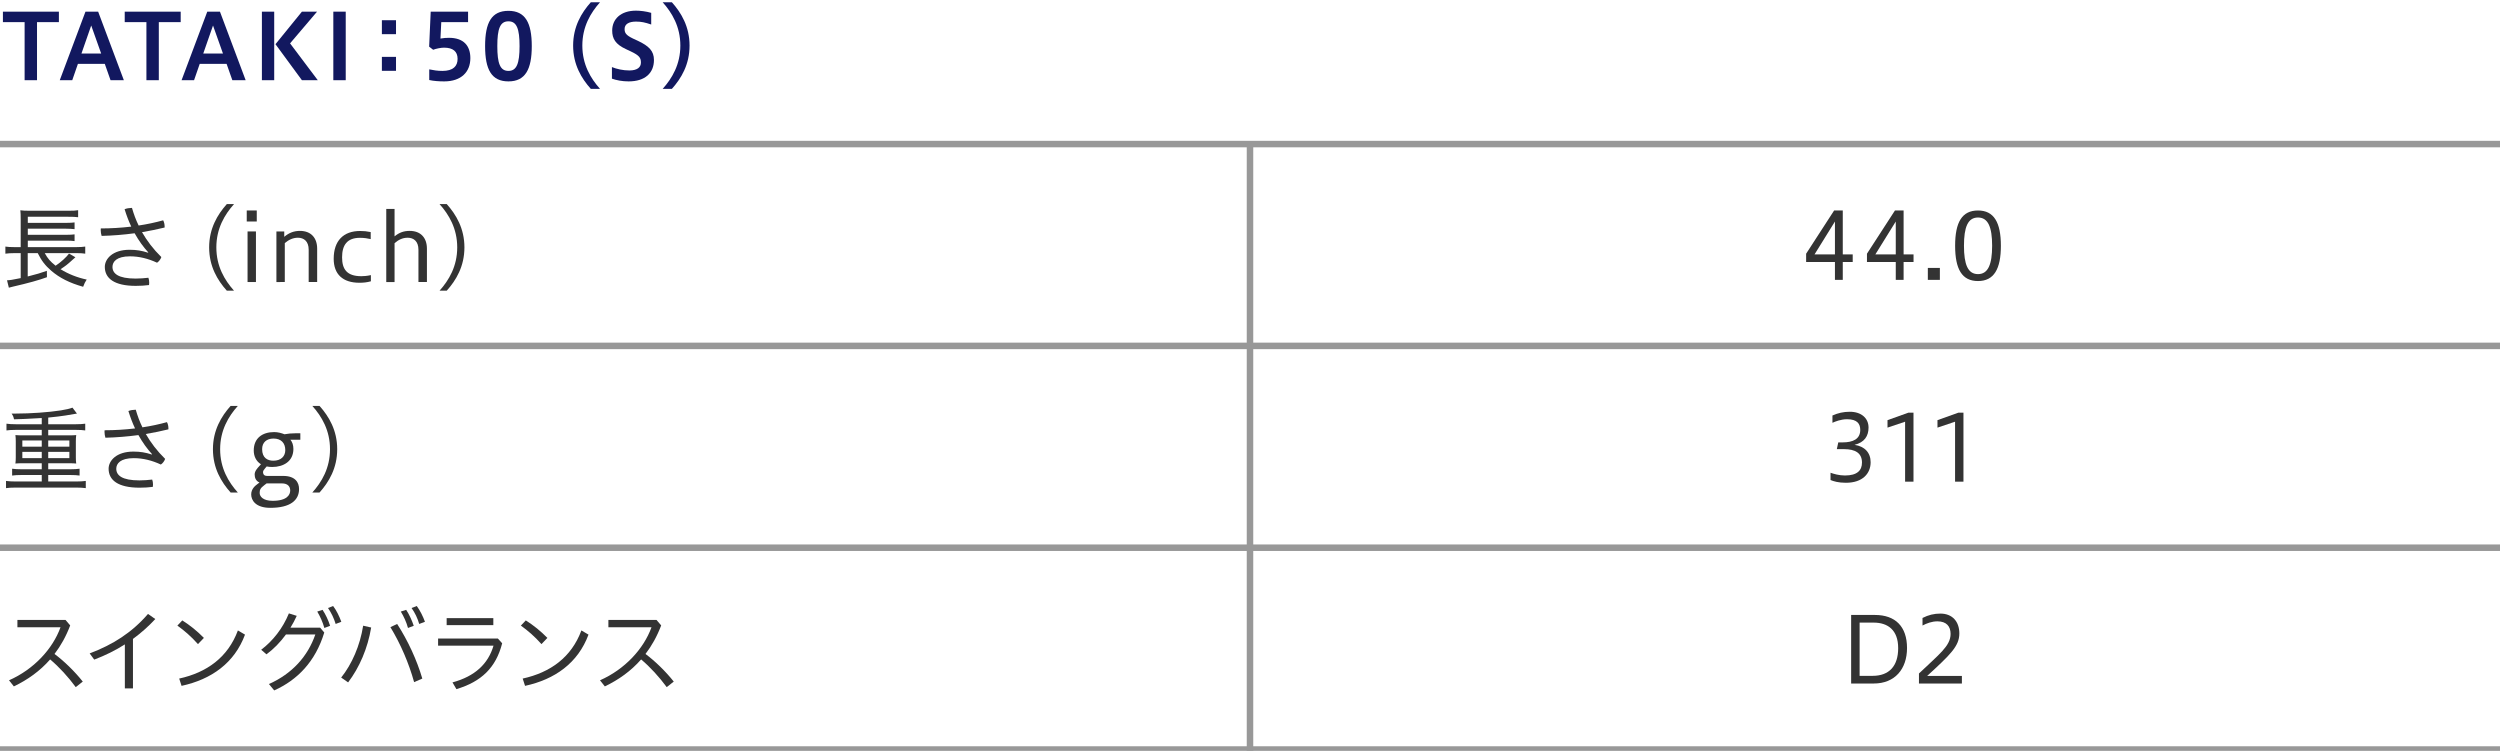 <?xml version="1.0" encoding="utf-8"?>
<!-- Generator: Adobe Illustrator 22.1.0, SVG Export Plug-In . SVG Version: 6.00 Build 0)  -->
<svg version="1.1" xmlns="http://www.w3.org/2000/svg" xmlns:xlink="http://www.w3.org/1999/xlink" x="0px" y="0px"
	 viewBox="0 0 1152 346" style="enable-background:new 0 0 1152 346;" xml:space="preserve">
<style type="text/css">
	.st0{fill:none;stroke:#989898;stroke-width:3;stroke-miterlimit:10;}
	.st1{fill:none;stroke:#979797;stroke-width:3;stroke-miterlimit:10;}
	.st2{fill:#FFFFFF;}
	.st3{fill:#EB4600;}
	.st4{fill:#333333;}
	.st5{fill:#F6CA00;}
	.st6{fill:#009691;}
	.st7{fill:#12185F;}
	.st8{fill:#DA0210;}
	.st9{fill:#0255A9;}
</style>
<g id="line">
	<line class="st0" x1="0" y1="345.386" x2="1152" y2="345.386"/>
	<line class="st0" x1="0" y1="66.386" x2="1152" y2="66.386"/>
	<line class="st0" x1="0" y1="159.386" x2="1152" y2="159.386"/>
	<line class="st0" x1="0" y1="252.386" x2="1152" y2="252.386"/>
	<line class="st0" x1="576" y1="66.386" x2="576" y2="346.386"/>
</g>
<g id="text">
	<g>
		<path class="st7" d="M11.342,36.96V10.202H1.344V5.371h25.792v4.831H17.055v26.758H11.342z"/>
		<path class="st7" d="M27.54,36.96L39.385,5.371h5.839l11.846,31.589h-6.133l-2.646-7.52H35.899
			l-2.604,7.52H27.54z M37.537,24.652h9.074l-4.579-12.896L37.537,24.652z"/>
		<path class="st7" d="M67.47,36.96V10.202H57.472V5.371h25.792v4.831H73.183v26.758H67.47z"/>
		<path class="st7" d="M83.668,36.96l11.846-31.589h5.839l11.846,31.589h-6.133l-2.646-7.52H92.027
			l-2.604,7.52H83.668z M93.665,24.652h9.074l-4.579-12.896L93.665,24.652z"/>
		<path class="st7" d="M120.682,36.96V5.371h5.671v31.589H120.682z M139.124,36.96l-12.182-16.592
			l12.182-14.997h6.973l-12.434,14.618l12.77,16.971H139.124z"/>
		<path class="st7" d="M153.597,36.96V5.371h5.713v31.589H153.597z"/>
		<path class="st7" d="M182.483,9.319v6.428h-6.511V9.319H182.483z M182.483,26.206v6.428h-6.511v-6.428
			H182.483z"/>
		<path class="st7" d="M197.793,31.962c1.848,0.378,3.781,0.714,6.091,0.714
			c4.957,0,6.974-2.227,6.974-5.545c0-3.444-2.143-5.167-6.259-5.167c-1.386,0-3.571,0.42-4.999,0.967
			l-1.848-1.429l0.714-16.131h17.223v4.831h-12.35l-0.378,7.561c1.386-0.252,2.856-0.336,3.949-0.336
			c6.763,0,9.83,3.697,9.83,9.367c0,6.386-4.243,10.713-12.056,10.713
			c-2.269,0-4.915-0.168-6.889-0.631V31.962z"/>
		<path class="st7" d="M223.534,21.249c0-10.879,2.983-16.256,10.754-16.256
			c7.771,0,10.754,5.502,10.754,16.256c0,10.713-2.982,16.258-10.754,16.258
			C226.517,37.507,223.534,32.087,223.534,21.249z M239.413,21.249c0-7.98-1.302-11.426-5.125-11.426
			c-3.864,0-5.125,3.445-5.125,11.426c0,7.939,1.26,11.427,5.125,11.427
			C238.11,32.676,239.413,29.188,239.413,21.249z"/>
		<path class="st7" d="M272.247,40.951c-4.327-4.831-8.149-11.216-8.149-19.954
			c0-8.695,3.822-15.122,8.149-19.953h4.243c-4.327,4.831-8.149,11.258-8.149,19.953
			c0,8.738,3.823,15.123,8.149,19.954H272.247z"/>
		<path class="st7" d="M281.977,30.911c2.143,0.883,5.083,1.555,8.023,1.555
			c3.781,0,5.335-1.555,5.335-3.613c0-2.184-0.672-3.275-4.663-5.166l-2.143-1.009
			c-4.957-2.269-6.427-4.872-6.427-8.611c0-5.209,3.906-9.157,10.964-9.157
			c2.058,0,4.705,0.336,7.015,1.008v5.377c-2.856-0.967-4.579-1.344-7.015-1.344
			c-3.361,0-5.251,1.218-5.251,3.402c0,1.807,0.63,2.856,3.865,4.41l2.268,1.051
			c5.083,2.395,7.394,4.705,7.394,8.821c0,6.05-4.117,9.872-11.678,9.872
			c-2.982,0-5.671-0.547-7.688-1.261V30.911z"/>
		<path class="st7" d="M305.357,40.951c4.327-4.831,8.149-11.216,8.149-19.954
			c0-8.695-3.822-15.122-8.149-19.953h4.243c4.327,4.831,8.149,11.258,8.149,19.953
			c0,8.738-3.823,15.123-8.149,19.954H305.357z"/>
		<path class="st4" d="M20.626,116.644c1.344,2.438,2.521,3.865,4.999,5.797
			c2.395-1.596,4.915-3.863,6.175-5.586l2.94,1.68c-0.294,0.252-0.294,0.252-0.546,0.504
			c-0.378,0.295-0.42,0.379-0.672,0.588c-2.604,2.395-3.361,2.941-5.629,4.412
			c3.57,2.226,7.687,3.863,12.056,4.788c-0.714,1.093-1.134,1.891-1.638,3.319
			c-6.259-1.766-10.838-4.075-14.703-7.395c-2.773-2.395-4.495-4.62-6.217-8.107h-4.621v10.754
			c4.159-1.05,6.007-1.596,8.822-2.604l0.042,2.939c-3.529,1.303-8.443,2.689-15.753,4.369
			c-0.462,0.127-0.588,0.127-1.806,0.463l-0.84-3.403c1.344-0.042,2.395-0.21,6.301-1.008v-11.511
			H6.595c-1.68,0-2.814,0.084-4.117,0.252v-3.275c0.966,0.168,2.353,0.252,4.159,0.252h2.898V101.017
			c0-2.226-0.042-2.855-0.168-4.116c1.176,0.169,2.353,0.21,4.369,0.21H31.505
			c2.269,0,3.361-0.041,4.495-0.252v3.234c-1.386-0.168-2.353-0.209-4.495-0.209H12.813v2.814H30.456
			c1.806,0,3.024-0.084,3.907-0.211v3.109c-1.05-0.127-2.562-0.211-3.907-0.211H12.813v2.814H30.456
			c1.848,0,3.066-0.084,3.907-0.209v3.107c-1.218-0.168-2.227-0.209-3.907-0.209H12.813v2.982h22.432
			c1.765,0,2.898-0.084,4.033-0.252v3.275c-1.092-0.168-2.311-0.252-3.823-0.252H20.626z"/>
		<path class="st4" d="M68.339,116.308c-2.269-2.479-4.411-5.418-6.301-8.821
			c-4.957,0.673-10.166,1.093-15.207,1.218c-0.252-0.797-0.42-1.764-0.42-2.688
			c0-0.252,0-0.504,0.042-0.756c4.663,0,9.41-0.295,14.03-0.841
			c-1.176-2.479-2.185-5.167-3.066-8.023c0.924-0.378,2.226-0.588,3.15-0.588
			c0.084,0,0.168,0,0.252,0c0.798,2.772,1.765,5.461,3.067,8.107
			c3.991-0.589,7.813-1.429,11.3-2.395c0.462,0.84,0.672,1.89,0.672,2.856
			c0,0.168,0,0.294,0,0.462c-3.192,0.798-6.721,1.513-10.417,2.143
			c2.268,3.948,5.167,7.813,8.905,11.468c-0.336,1.051-1.134,2.059-1.974,2.604
			c-4.075-1.89-8.233-2.94-12.476-2.94c-6.217,0-8.065,2.521-8.065,4.873
			c0,3.066,2.688,5.377,10.67,5.377c2.184,0,3.864-0.168,5.881-0.378
			c0.252,0.63,0.378,1.47,0.378,2.31c0,0.337-0.042,0.715-0.084,1.051
			c-1.974,0.252-3.781,0.378-6.133,0.378c-9.914,0-14.241-3.486-14.241-8.737
			c0-3.697,3.571-7.897,11.426-7.897c3.193,0,5.587,0.42,8.486,1.345L68.339,116.308z"/>
		<path class="st4" d="M104.523,133.951c-4.327-4.831-8.149-11.216-8.149-19.954
			c0-8.695,3.823-15.122,8.149-19.953h3.319c-4.327,4.831-8.149,11.258-8.149,19.953
			c0,8.738,3.823,15.123,8.149,19.954H104.523z"/>
		<path class="st4" d="M113.695,102.067v-5.083h4.621v5.083H113.695z M114.073,129.96v-23.313h3.865v23.313
			H114.073z"/>
		<path class="st4" d="M127.37,129.96v-23.313h3.613v2.479c2.184-1.849,4.453-2.731,7.225-2.731
			c5.041,0,7.939,3.151,7.939,8.192v15.374h-3.907v-14.87c0-3.948-2.226-5.545-4.957-5.545
			c-2.395,0-4.369,1.05-6.049,2.479v17.937H127.37z"/>
		<path class="st4" d="M170.905,129.624c-1.848,0.504-3.444,0.672-5.292,0.672
			c-7.688,0-11.846-3.948-11.846-11.047c0-8.359,4.537-12.812,12.182-12.812
			c1.68,0,3.066,0.126,4.873,0.504v3.234c-1.428-0.336-3.066-0.588-4.957-0.588
			c-5.923,0-8.233,3.36-8.233,8.99c0,5.502,2.226,8.695,8.863,8.695c0.966,0,2.604-0.084,4.411-0.504
			V129.624z"/>
		<path class="st4" d="M177.991,129.96V96.271h3.823v12.645c2.143-1.765,4.243-2.521,6.973-2.521
			c5.041,0,7.939,3.151,7.939,8.192v15.374h-3.907v-14.87c0-3.948-2.227-5.545-4.957-5.545
			c-2.436,0-4.327,1.009-6.049,2.521v17.895H177.991z"/>
		<path class="st4" d="M202.539,133.951c4.327-4.831,8.149-11.216,8.149-19.954
			c0-8.695-3.822-15.122-8.149-19.953h3.319c4.327,4.831,8.149,11.258,8.149,19.953
			c0,8.738-3.823,15.123-8.149,19.954H202.539z"/>
		<path class="st4" d="M19.239,192.631c-8.443,0.462-8.443,0.462-12.77,0.589
			c-0.294-1.303-0.462-1.639-1.134-2.646c0.924,0,1.68,0,2.101,0c6.637,0,15.039-0.589,20.625-1.471
			c2.688-0.463,3.865-0.715,5.335-1.26l2.058,2.73c-0.462,0.084-2.226,0.377-5.251,0.882
			c-1.848,0.294-4.873,0.672-7.981,0.966v3.066h12.77c1.806,0,3.024-0.084,4.285-0.252v3.109
			c-1.092-0.168-2.437-0.253-4.285-0.253H22.222v2.521h9.62c1.428,0,2.268-0.042,3.276-0.126
			c-0.126,1.05-0.168,1.723-0.168,2.856v7.436c0,1.176,0.042,1.807,0.168,2.814
			c-0.966-0.084-1.89-0.126-3.318-0.126H22.222v2.772h10.208c1.806,0,3.066-0.084,4.243-0.252v3.15
			c-1.176-0.168-2.479-0.252-4.243-0.252H22.222v2.982h13.022c1.807,0,2.982-0.084,4.285-0.252v3.318
			c-1.302-0.168-2.436-0.252-4.285-0.252H7.057c-1.848,0-3.108,0.084-4.285,0.252v-3.318
			c1.176,0.168,2.562,0.252,4.285,0.252h12.182v-2.982H9.872c-1.806,0-3.108,0.084-4.285,0.252v-3.15
			c1.176,0.168,2.604,0.252,4.285,0.252h9.368v-2.772H10.418c-1.47,0-2.311,0.042-3.319,0.126
			c0.126-1.135,0.168-1.639,0.168-2.814v-7.436c0-1.176-0.042-1.807-0.168-2.856
			c1.008,0.084,1.849,0.126,3.319,0.126h8.821v-2.521H7.267c-1.848,0-3.066,0.085-4.285,0.253v-3.109
			c1.134,0.168,2.604,0.252,4.285,0.252h11.972V192.631z M10.292,202.965v2.856h8.947v-2.856H10.292z
			 M10.292,208.216v2.898h8.947v-2.898H10.292z M22.222,205.821h9.746v-2.856H22.222V205.821z
			 M22.222,211.114h9.746v-2.898H22.222V211.114z"/>
		<path class="st4" d="M70.086,209.308c-2.269-2.479-4.411-5.418-6.301-8.821
			c-4.957,0.673-10.166,1.093-15.207,1.218c-0.252-0.797-0.42-1.764-0.42-2.688
			c0-0.252,0-0.504,0.042-0.756c4.663,0,9.41-0.295,14.03-0.841
			c-1.176-2.479-2.185-5.167-3.066-8.023c0.924-0.378,2.226-0.588,3.15-0.588
			c0.084,0,0.168,0,0.252,0c0.798,2.772,1.765,5.461,3.067,8.107
			c3.991-0.589,7.813-1.429,11.3-2.395c0.462,0.84,0.672,1.89,0.672,2.856
			c0,0.168,0,0.294,0,0.462c-3.192,0.798-6.721,1.513-10.417,2.143
			c2.268,3.948,5.167,7.813,8.905,11.468c-0.336,1.051-1.134,2.059-1.974,2.604
			c-4.075-1.89-8.233-2.94-12.476-2.94c-6.217,0-8.065,2.521-8.065,4.873
			c0,3.066,2.688,5.377,10.67,5.377c2.184,0,3.864-0.168,5.881-0.378
			c0.252,0.63,0.378,1.47,0.378,2.31c0,0.337-0.042,0.715-0.084,1.051
			c-1.974,0.252-3.781,0.378-6.133,0.378c-9.914,0-14.241-3.486-14.241-8.737
			c0-3.697,3.571-7.897,11.426-7.897c3.193,0,5.587,0.42,8.486,1.345L70.086,209.308z"/>
		<path class="st4" d="M106.271,226.951c-4.327-4.831-8.149-11.216-8.149-19.954
			c0-8.695,3.823-15.122,8.149-19.953h3.319c-4.327,4.831-8.149,11.258-8.149,19.953
			c0,8.738,3.823,15.123,8.149,19.954H106.271z"/>
		<path class="st4" d="M133.812,202.629c0.882,1.009,1.386,2.521,1.386,4.243
			c0,5.713-4.579,8.316-9.788,8.316c-0.924,0-1.764-0.084-2.52-0.252l-0.756,0.883
			c-0.714,0.84-0.924,1.219-0.924,1.764c0,0.504,0.126,1.723,1.891,1.723h7.393
			c5.671,0,7.31,3.109,7.31,6.049c0,5.168-4.033,8.654-13.232,8.654c-6.931,0-8.822-3.613-8.822-6.176
			s1.891-4.032,2.73-4.662l1.092-0.84c-1.638-0.673-2.227-2.143-2.227-3.697
			s1.218-2.856,2.185-3.906l0.714-0.799c-2.311-1.428-3.319-3.822-3.319-6.343
			c0-5.671,3.949-8.485,9.41-8.485c1.764,0,3.487,0.504,4.747,1.008
			c1.512-0.294,3.276-0.462,5.293-0.462h2.016v2.982H133.812z M122.848,222.751l-1.092,0.84
			c-1.765,1.344-2.101,2.1-2.101,3.57c0,1.639,1.596,3.613,5.965,3.613
			c6.763,0,8.107-2.857,8.107-4.748c0-1.806-1.092-3.275-3.823-3.275H122.848z M126.04,202.083
			c-3.15,0-5.251,1.764-5.251,4.873c0,4.074,2.521,5.334,5.167,5.334
			c3.529,0,5.503-2.016,5.503-4.873C131.459,204.099,129.485,202.083,126.04,202.083z"/>
		<path class="st4" d="M143.917,226.951c4.327-4.831,8.149-11.216,8.149-19.954
			c0-8.695-3.822-15.122-8.149-19.953h3.319c4.327,4.831,8.149,11.258,8.149,19.953
			c0,8.738-3.823,15.123-8.149,19.954H143.917z"/>
		<path class="st4" d="M34.908,316.633c-3.445-4.663-7.646-9.284-11.804-12.771
			c-4.663,5.335-10.334,9.367-16.719,12.434l-2.227-2.814c11.426-5.041,20.122-14.45,23.734-24.447
			H8.023v-3.361h22.18l2.143,2.521c-1.89,4.999-4.327,9.368-7.225,13.148
			c4.495,3.36,9.242,7.981,13.022,12.729L34.908,316.633z"/>
		<path class="st4" d="M61.27,317.221h-3.739v-20.29c-4.327,2.773-9.031,5.084-14.114,7.016l-2.101-2.856
			c10.67-4.032,19.408-9.536,26.885-18.189l3.361,2.353c-3.193,3.445-6.637,6.469-10.292,9.158
			V317.221z"/>
		<path class="st4" d="M84.001,285.884c3.697,2.352,6.764,4.83,9.956,8.064l-2.73,2.857
			c-3.277-3.655-6.175-6.134-9.494-8.528L84.001,285.884z M82.573,312.685
			c12.812-2.815,22.474-9.83,27.053-22.181l3.276,1.933c-4.873,13.105-15.501,20.625-29.237,23.607
			L82.573,312.685z"/>
		<path class="st4" d="M147.531,289.243l1.89,2.227c-4.075,13.4-12.35,21.844-23.062,26.676
			l-2.437-2.941c10.712-4.746,17.938-12.812,21.382-22.852h-13.526c-2.646,3.612-5.713,6.763-8.99,9.157
			l-2.436-2.101c5.377-4.074,9.956-9.871,12.77-16.761l3.613,1.134
			c-0.84,1.891-1.807,3.697-2.898,5.461H147.531z M148.623,281.011
			c1.344,1.932,2.73,4.914,3.486,7.351l-2.646,1.009c-0.756-2.73-1.932-5.293-3.276-7.562
			L148.623,281.011z M153.496,279.246c1.554,2.017,2.898,4.831,3.781,7.267l-2.604,1.009
			c-0.798-2.646-2.016-5.167-3.528-7.352L153.496,279.246z"/>
		<path class="st4" d="M157.215,312.222c4.915-6.133,8.695-14.744,10.124-23.902l3.697,0.84
			c-1.596,9.62-5.419,18.441-10.628,25.289L157.215,312.222z M183.007,287.521
			c4.957,7.688,9.074,16.593,11.594,25.163l-3.78,1.638c-2.395-8.653-6.217-17.601-10.922-25.331
			L183.007,287.521z M187.166,281.011c1.302,1.932,2.688,4.914,3.487,7.351l-2.646,1.009
			c-0.756-2.73-1.933-5.293-3.319-7.562L187.166,281.011z M192.039,279.246
			c1.512,2.017,2.898,4.831,3.78,7.267l-2.646,1.009c-0.756-2.646-1.974-5.167-3.528-7.352
			L192.039,279.246z"/>
		<path class="st4" d="M231.401,296.427c-2.898,11.342-9.662,17.686-21.087,21.13l-1.807-3.108
			c10.376-2.814,16.467-8.569,18.904-16.93h-25.541v-3.275h27.557L231.401,296.427z M227.326,284.833
			v3.234h-21.508v-3.234H227.326z"/>
		<path class="st4" d="M242.283,285.884c3.697,2.352,6.764,4.83,9.956,8.064l-2.73,2.857
			c-3.277-3.655-6.175-6.134-9.494-8.528L242.283,285.884z M240.855,312.685
			c12.812-2.815,22.474-9.83,27.053-22.181l3.276,1.933c-4.873,13.105-15.501,20.625-29.237,23.607
			L240.855,312.685z"/>
		<path class="st4" d="M307.232,316.633c-3.445-4.663-7.646-9.284-11.804-12.771
			c-4.663,5.335-10.334,9.367-16.719,12.434l-2.227-2.814c11.426-5.041,20.122-14.45,23.734-24.447
			H280.347v-3.361h22.18l2.143,2.521c-1.89,4.999-4.327,9.368-7.225,13.148
			c4.495,3.36,9.242,7.981,13.022,12.729L307.232,316.633z"/>
	</g>
	<g>
		<g>
			<path class="st4" d="M845.539,128.96v-8.232h-13.273v-3.823l12.896-19.911h3.991v20.247h4.578v3.487
				h-4.578v8.232H845.539z M845.539,117.24V102.075l-9.409,15.165H845.539z"/>
			<path class="st4" d="M873.569,128.96v-8.232H860.296v-3.823l12.896-19.911h3.991v20.247h4.578v3.487
				h-4.578v8.232H873.569z M873.569,117.24V102.075l-9.409,15.165H873.569z"/>
			<path class="st4" d="M893.892,123.458v5.502h-5.545v-5.502H893.892z"/>
			<path class="st4" d="M900.922,113.249c0-10.879,3.192-16.256,10.544-16.256
				c7.351,0,10.543,5.502,10.543,16.256c0,10.713-3.192,16.258-10.543,16.258
				C904.114,129.507,900.922,124.087,900.922,113.249z M917.977,113.249
				c0-8.568-1.849-13.021-6.511-13.021c-4.705,0-6.47,4.453-6.47,13.021
				c0,8.57,1.765,13.064,6.47,13.064C916.128,126.313,917.977,121.819,917.977,113.249z"/>
			<path class="st4" d="M843.509,217.844c1.513,0.546,3.948,1.261,6.637,1.261
				c5.672,0,7.855-2.354,7.855-5.966c0-4.411-3.15-6.175-8.275-6.175h-3.318l0.672-3.108h1.975
				c4.831,0,8.149-1.555,8.149-5.755c0-2.814-1.386-4.915-6.091-4.915
				c-2.856,0-5.545,1.092-6.722,1.638v-3.36c2.562-1.134,5.041-1.722,8.023-1.722
				c5.251,0,8.612,2.939,8.612,7.267c0,3.948-1.891,6.848-6.47,7.981
				c4.621,0.672,7.436,3.529,7.436,8.023c0,5.167-3.696,9.451-11.384,9.451
				c-3.529,0-5.629-0.672-7.1-1.26V217.844z"/>
			<path class="st4" d="M877.87,221.96v-27.641l-8.107,2.73v-3.444l9.619-3.444h2.353v31.799H877.87z"/>
			<path class="st4" d="M900.894,221.96v-27.641l-8.107,2.73v-3.444l9.62-3.444h2.353v31.799H900.894z"/>
			<path class="st4" d="M853.005,314.96v-31.589h10.964c9.326,0,14.787,5.251,14.787,15.249
				c0,9.661-5.587,16.34-15.333,16.34H853.005z M856.912,286.899v24.532h5.965
				c7.729,0,11.804-4.579,11.804-12.771c0-8.359-4.788-11.762-11.3-11.762H856.912z"/>
			<path class="st4" d="M884.256,314.96v-4.62c9.2-8.78,14.577-12.645,14.577-18.231
				c0-3.486-1.891-5.797-6.092-5.797c-2.52,0-4.956,0.924-6.847,1.932v-3.486
				c2.73-1.386,5.293-2.016,8.233-2.016c5.503,0,8.737,3.654,8.737,9.157
				c0,5.839-4.116,9.745-14.828,19.575h16.005v3.486H884.256z"/>
		</g>
	</g>
</g>
</svg>
